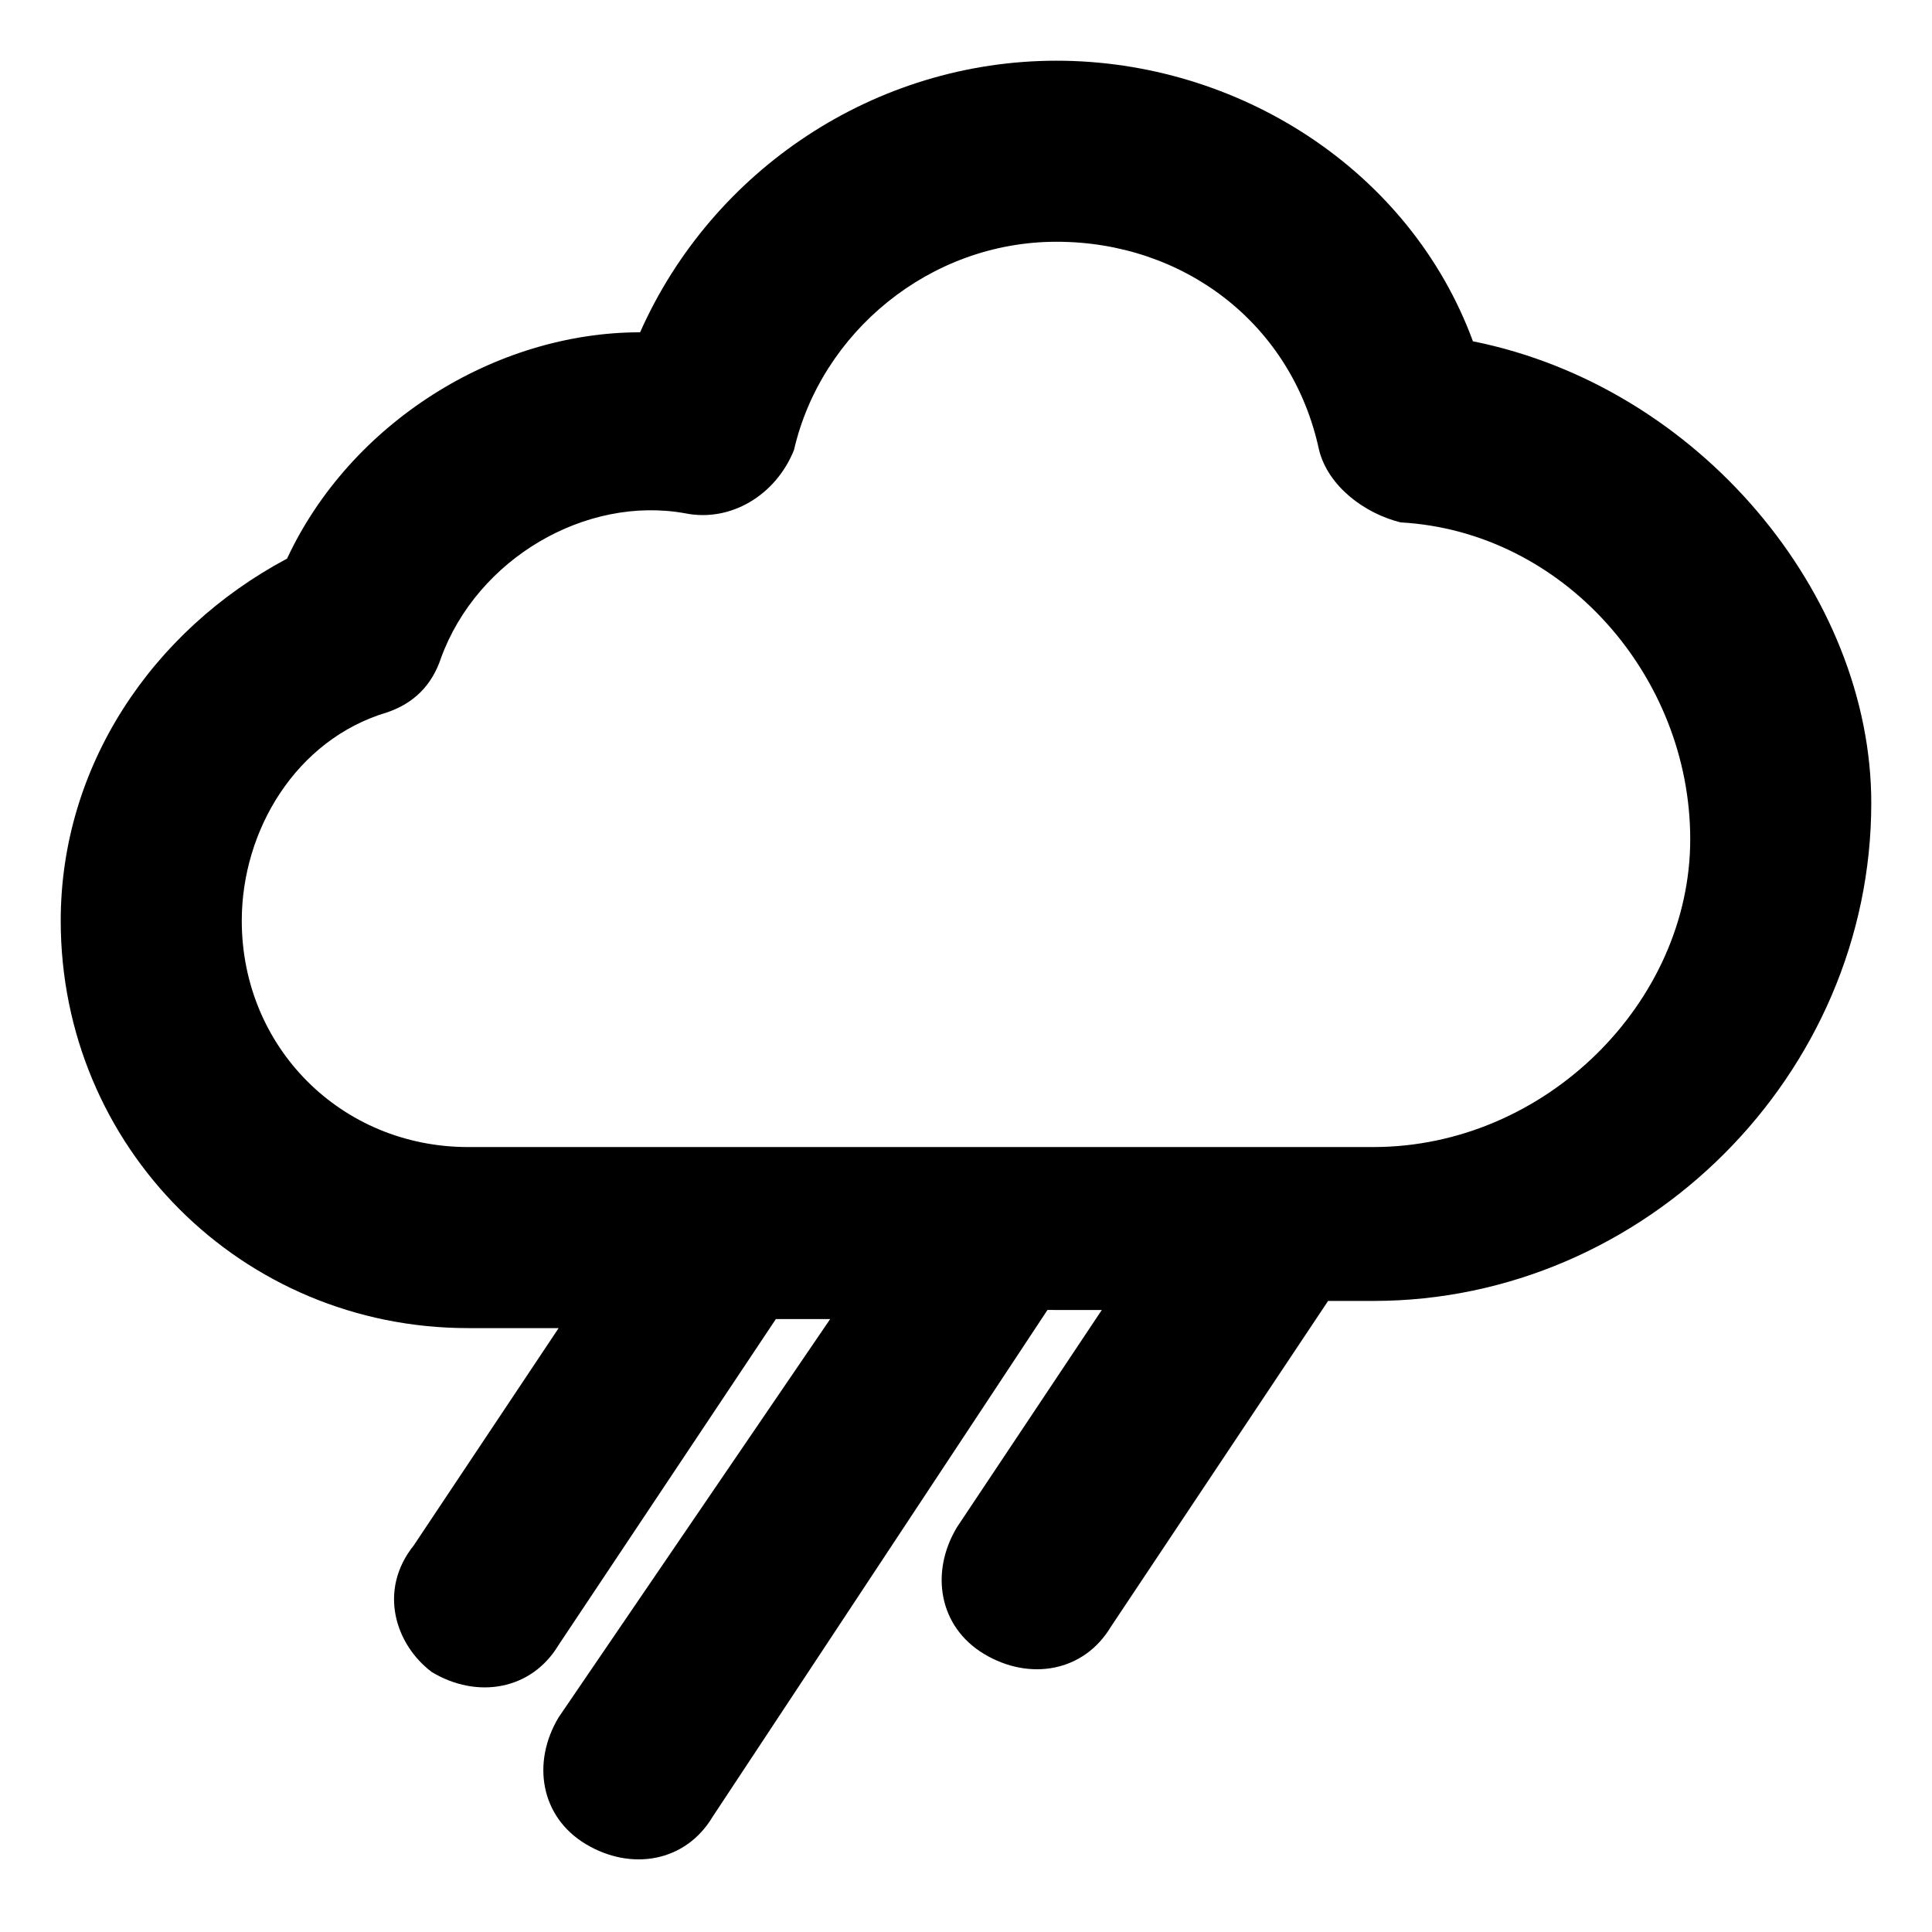 <?xml version="1.0" encoding="UTF-8"?>
<!-- Uploaded to: ICON Repo, www.iconrepo.com, Generator: ICON Repo Mixer Tools -->
<svg fill="#000000" width="800px" height="800px" version="1.1" viewBox="144 144 512 512" xmlns="http://www.w3.org/2000/svg">
 <path d="m534.35 234.46c-16.793-45.582-62.375-74.371-110.36-74.371-47.98 0-91.164 28.789-110.36 71.973-38.383 0-76.77 23.992-93.562 59.977-35.988 19.191-59.977 55.18-59.977 95.965 0 59.977 47.98 107.96 107.96 107.96h23.992l-38.387 57.578c-9.598 11.992-4.801 26.387 4.797 33.586 11.996 7.199 26.391 4.797 33.586-7.199l57.578-86.367h14.395l-71.973 105.56c-7.199 11.996-4.797 26.391 7.199 33.586 11.996 7.199 26.391 4.797 33.586-7.199l88.766-134.35 14.395 0.004-38.387 57.578c-7.199 11.996-4.797 26.391 7.199 33.586 11.996 7.199 26.391 4.797 33.586-7.199l57.578-86.367 11.996 0.004c71.973 0 131.95-59.977 131.95-131.95 0-55.18-45.582-110.36-105.56-122.36zm-26.391 213.52h-239.91c-33.586 0-59.977-26.391-59.977-59.977 0-23.992 14.395-47.98 38.387-55.18 7.199-2.398 11.996-7.199 14.395-14.395 9.598-26.391 38.387-43.184 64.773-38.387 11.996 2.398 23.992-4.797 28.789-16.793 7.199-31.188 35.988-55.18 69.574-55.18 33.586 0 62.375 21.594 69.574 55.18 2.398 9.598 11.996 16.793 21.594 19.191 43.184 2.398 76.77 40.785 76.77 83.969s-38.387 81.57-83.969 81.57z"/>
</svg>